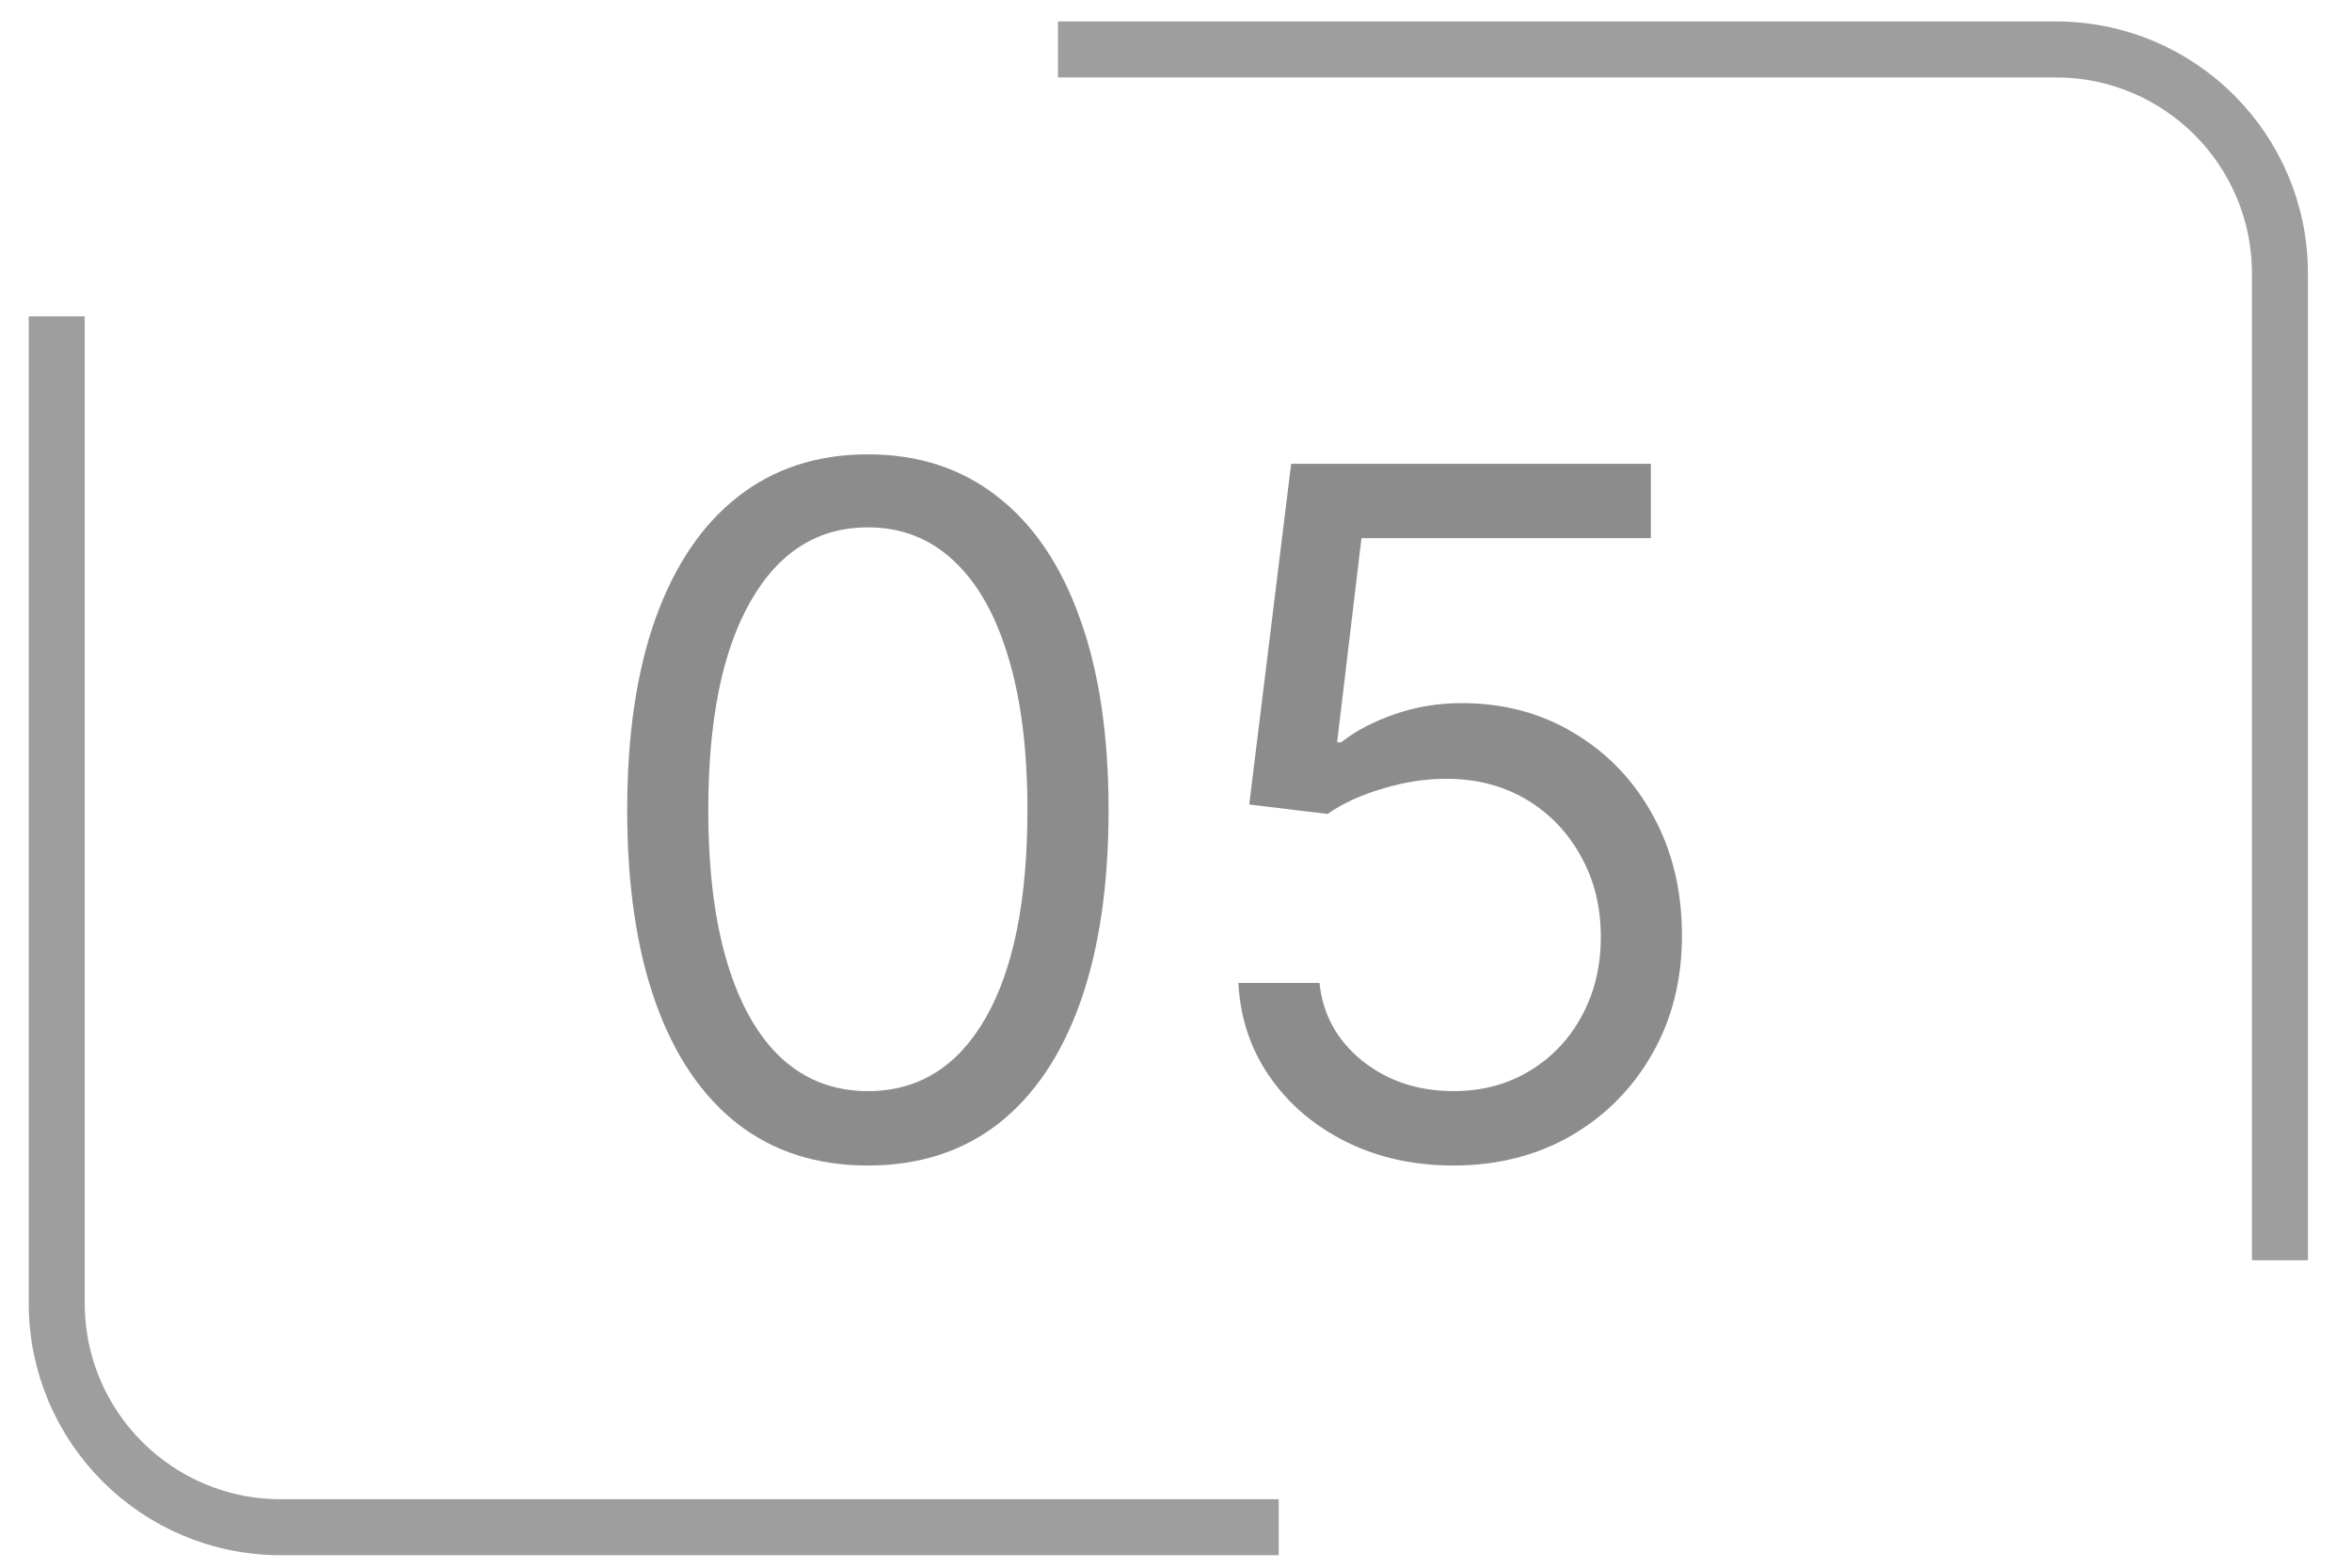 <?xml version="1.0" encoding="UTF-8"?> <svg xmlns="http://www.w3.org/2000/svg" width="42" height="28" viewBox="0 0 42 28" fill="none"><path d="M15.498 20.817C14.588 20.817 13.813 20.569 13.174 20.074C12.534 19.575 12.045 18.852 11.707 17.907C11.369 16.957 11.2 15.81 11.2 14.466C11.2 13.129 11.369 11.988 11.707 11.043C12.049 10.093 12.54 9.368 13.18 8.869C13.824 8.366 14.596 8.115 15.498 8.115C16.399 8.115 17.17 8.366 17.81 8.869C18.454 9.368 18.945 10.093 19.283 11.043C19.625 11.988 19.796 13.129 19.796 14.466C19.796 15.81 19.627 16.957 19.289 17.907C18.951 18.852 18.462 19.575 17.822 20.074C17.182 20.569 16.407 20.817 15.498 20.817ZM15.498 19.488C16.399 19.488 17.1 19.054 17.599 18.184C18.098 17.315 18.347 16.075 18.347 14.466C18.347 13.395 18.233 12.483 18.003 11.731C17.778 10.978 17.452 10.405 17.025 10.01C16.603 9.616 16.093 9.419 15.498 9.419C14.604 9.419 13.906 9.859 13.403 10.741C12.9 11.618 12.648 12.86 12.648 14.466C12.648 15.536 12.761 16.446 12.986 17.194C13.212 17.943 13.536 18.512 13.958 18.903C14.385 19.293 14.898 19.488 15.498 19.488Z" fill="black" fill-opacity="0.45"></path><path d="M25.954 20.817C25.245 20.817 24.608 20.676 24.04 20.394C23.473 20.112 23.018 19.726 22.676 19.235C22.334 18.744 22.146 18.184 22.114 17.556H23.563C23.619 18.116 23.873 18.579 24.324 18.945C24.779 19.307 25.322 19.488 25.954 19.488C26.461 19.488 26.912 19.37 27.306 19.132C27.704 18.895 28.016 18.569 28.242 18.154C28.471 17.736 28.586 17.263 28.586 16.735C28.586 16.196 28.467 15.715 28.23 15.293C27.996 14.866 27.674 14.53 27.264 14.284C26.853 14.039 26.384 13.914 25.857 13.91C25.479 13.906 25.09 13.964 24.692 14.085C24.294 14.202 23.966 14.353 23.708 14.538L22.308 14.369L23.056 8.284H29.479V9.612H24.312L23.877 13.258H23.95C24.203 13.057 24.521 12.89 24.903 12.757C25.286 12.624 25.684 12.558 26.099 12.558C26.855 12.558 27.529 12.739 28.121 13.101C28.717 13.459 29.183 13.95 29.522 14.574C29.864 15.198 30.035 15.91 30.035 16.711C30.035 17.5 29.858 18.204 29.503 18.824C29.153 19.44 28.67 19.927 28.055 20.285C27.439 20.639 26.739 20.817 25.954 20.817Z" fill="black" fill-opacity="0.45"></path><path d="M18.892 0.883H36.713C38.922 0.883 40.713 2.674 40.713 4.883V22.509" stroke="#1B1A1A" stroke-opacity="0.42"></path><path d="M22.835 27.277L5.013 27.277C2.804 27.277 1.013 25.486 1.013 23.277L1.013 5.65" stroke="#1B1A1A" stroke-opacity="0.42"></path></svg> 